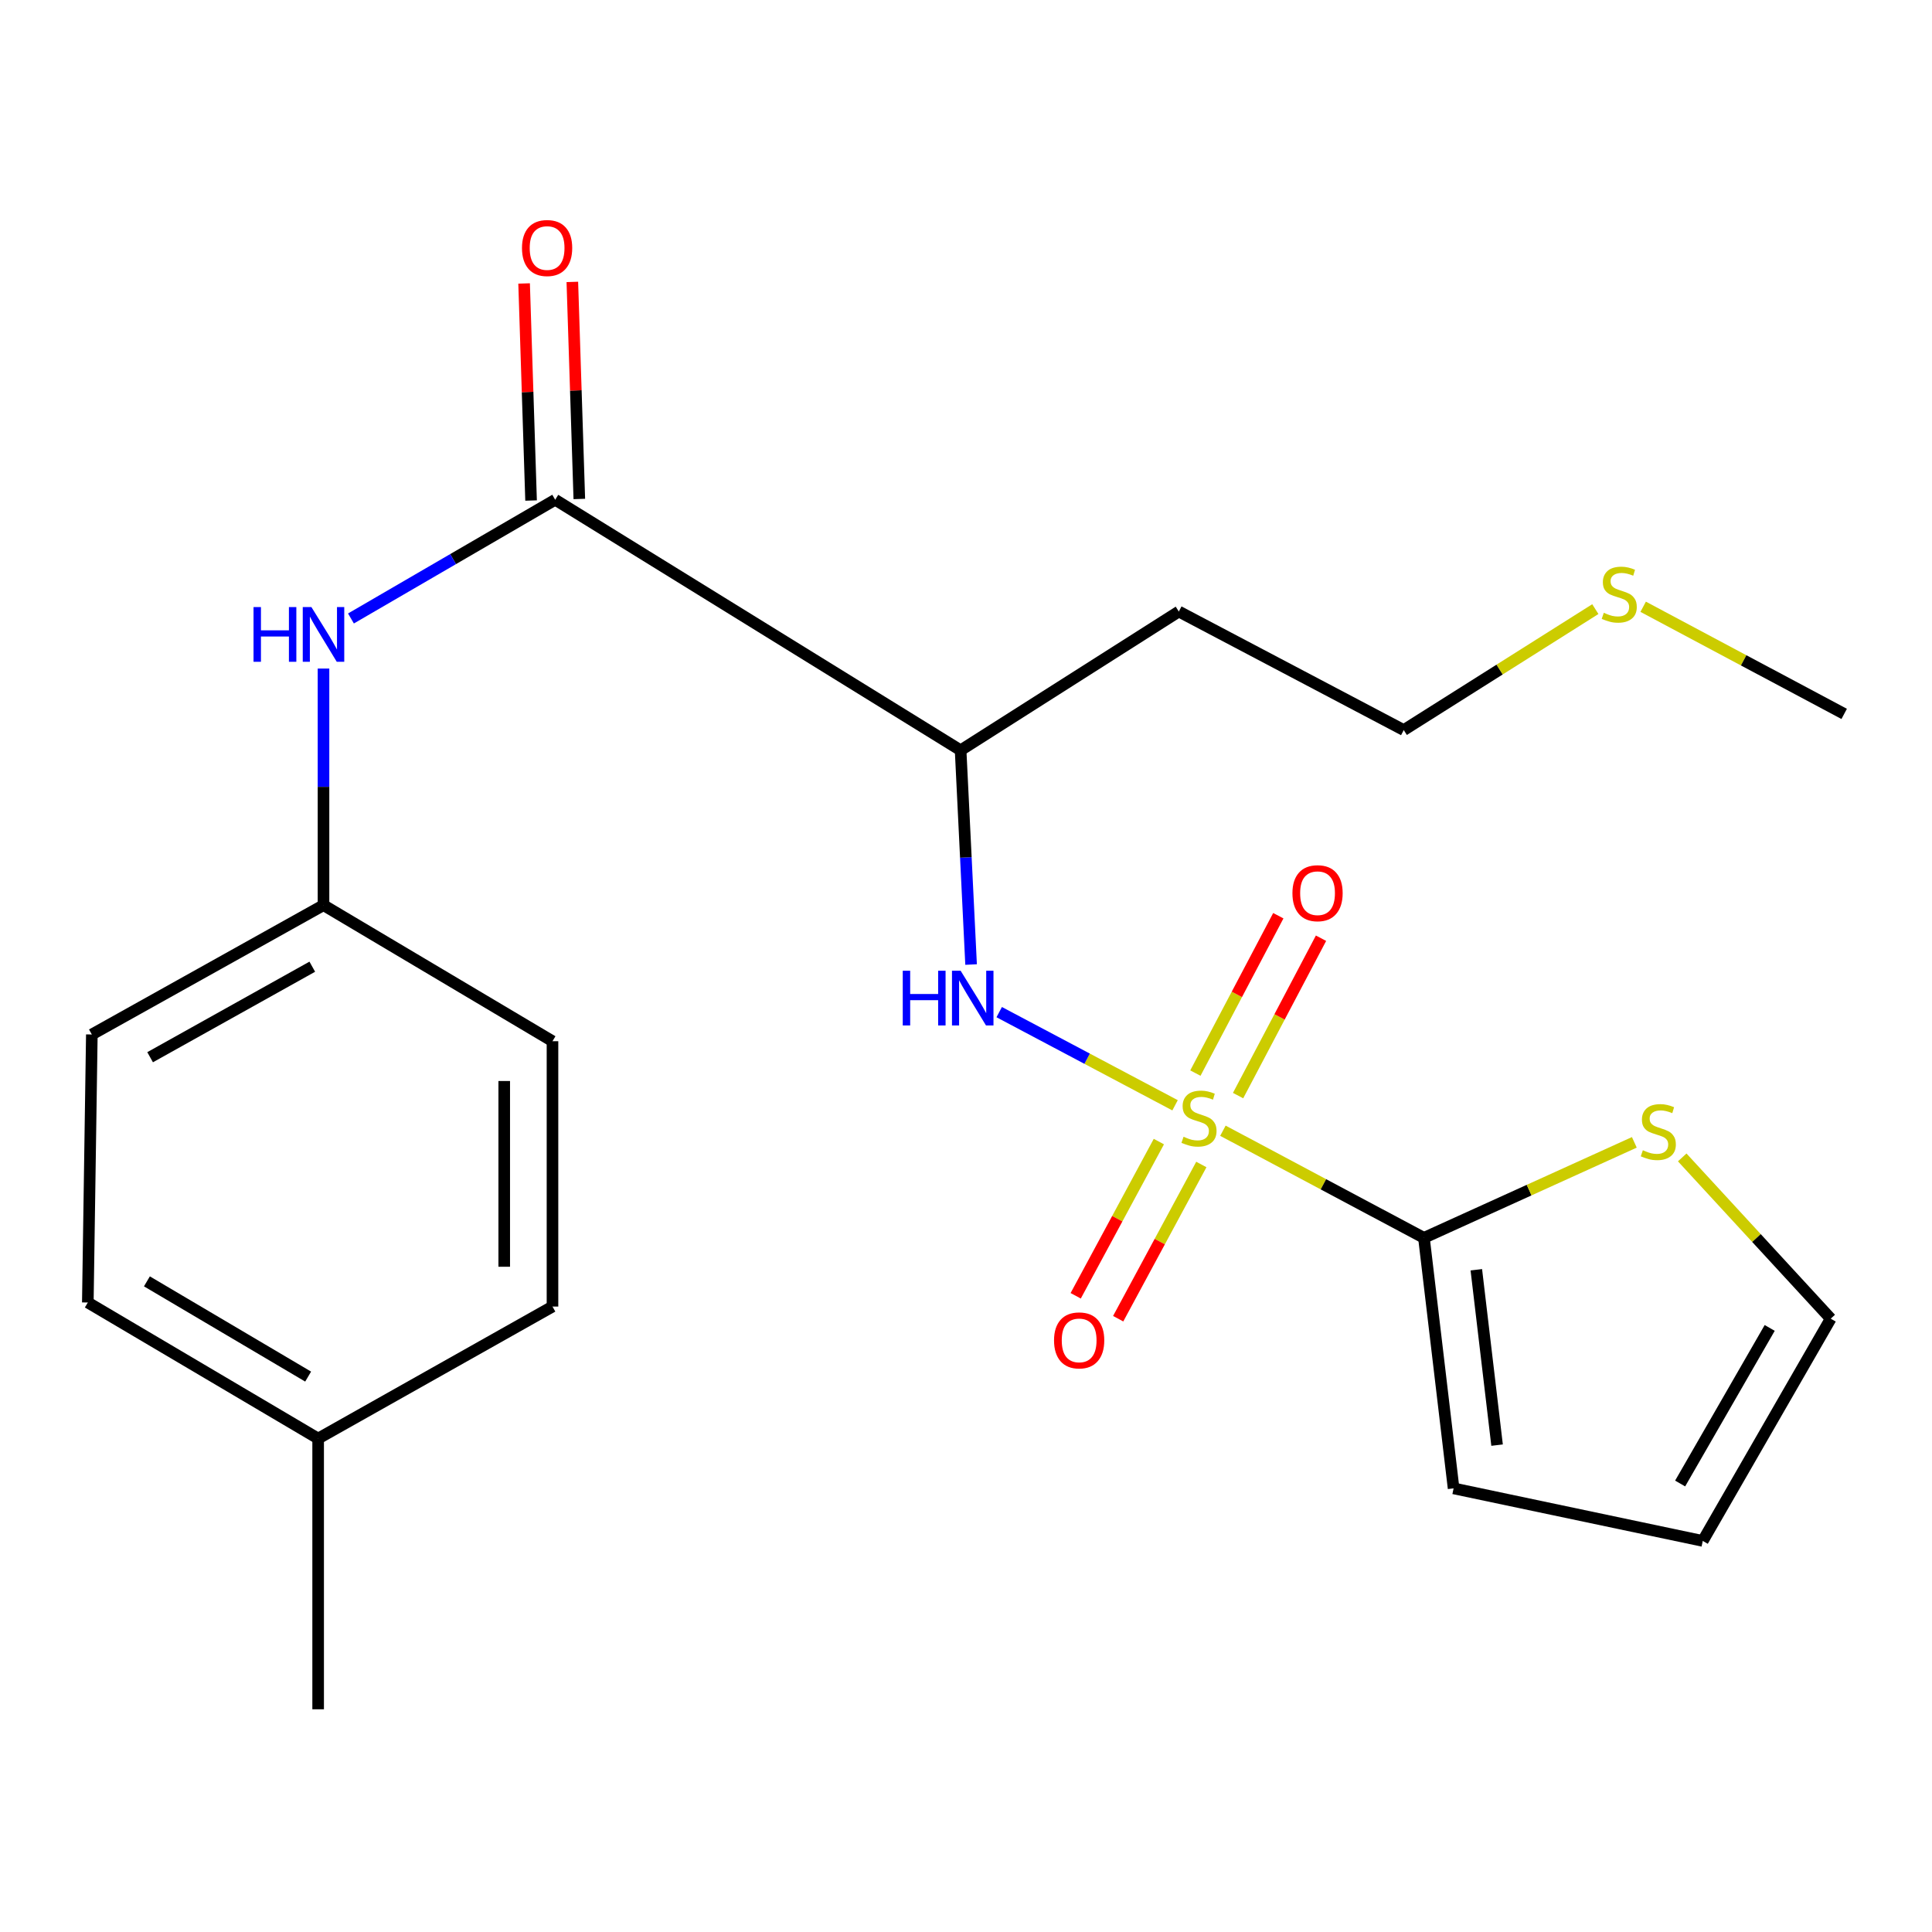 <?xml version='1.0' encoding='iso-8859-1'?>
<svg version='1.1' baseProfile='full'
              xmlns='http://www.w3.org/2000/svg'
                      xmlns:rdkit='http://www.rdkit.org/xml'
                      xmlns:xlink='http://www.w3.org/1999/xlink'
                  xml:space='preserve'
width='1000px' height='1000px' viewBox='0 0 1000 1000'>
<!-- END OF HEADER -->
<rect style='opacity:1.0;fill:#FFFFFF;stroke:none' width='1000' height='1000' x='0' y='0'> </rect>
<path class='bond-0' d='M 632.982,585.26 L 685.005,612.987' style='fill:none;fill-rule:evenodd;stroke:#CCCC00;stroke-width:6px;stroke-linecap:butt;stroke-linejoin:miter;stroke-opacity:1' />
<path class='bond-0' d='M 685.005,612.987 L 737.029,640.713' style='fill:none;fill-rule:evenodd;stroke:#000000;stroke-width:6px;stroke-linecap:butt;stroke-linejoin:miter;stroke-opacity:1' />
<path class='bond-1' d='M 608.21,572.097 L 562.698,547.985' style='fill:none;fill-rule:evenodd;stroke:#CCCC00;stroke-width:6px;stroke-linecap:butt;stroke-linejoin:miter;stroke-opacity:1' />
<path class='bond-1' d='M 562.698,547.985 L 517.186,523.872' style='fill:none;fill-rule:evenodd;stroke:#0000FF;stroke-width:6px;stroke-linecap:butt;stroke-linejoin:miter;stroke-opacity:1' />
<path class='bond-6' d='M 640.828,567.076 L 662.293,526.347' style='fill:none;fill-rule:evenodd;stroke:#CCCC00;stroke-width:6px;stroke-linecap:butt;stroke-linejoin:miter;stroke-opacity:1' />
<path class='bond-6' d='M 662.293,526.347 L 683.757,485.618' style='fill:none;fill-rule:evenodd;stroke:#FF0000;stroke-width:6px;stroke-linecap:butt;stroke-linejoin:miter;stroke-opacity:1' />
<path class='bond-6' d='M 618.728,555.429 L 640.193,514.701' style='fill:none;fill-rule:evenodd;stroke:#CCCC00;stroke-width:6px;stroke-linecap:butt;stroke-linejoin:miter;stroke-opacity:1' />
<path class='bond-6' d='M 640.193,514.701 L 661.657,473.972' style='fill:none;fill-rule:evenodd;stroke:#FF0000;stroke-width:6px;stroke-linecap:butt;stroke-linejoin:miter;stroke-opacity:1' />
<path class='bond-7' d='M 599.823,590.882 L 578.301,630.791' style='fill:none;fill-rule:evenodd;stroke:#CCCC00;stroke-width:6px;stroke-linecap:butt;stroke-linejoin:miter;stroke-opacity:1' />
<path class='bond-7' d='M 578.301,630.791 L 556.779,670.7' style='fill:none;fill-rule:evenodd;stroke:#FF0000;stroke-width:6px;stroke-linecap:butt;stroke-linejoin:miter;stroke-opacity:1' />
<path class='bond-7' d='M 621.811,602.739 L 600.289,642.648' style='fill:none;fill-rule:evenodd;stroke:#CCCC00;stroke-width:6px;stroke-linecap:butt;stroke-linejoin:miter;stroke-opacity:1' />
<path class='bond-7' d='M 600.289,642.648 L 578.767,682.558' style='fill:none;fill-rule:evenodd;stroke:#FF0000;stroke-width:6px;stroke-linecap:butt;stroke-linejoin:miter;stroke-opacity:1' />
<path class='bond-5' d='M 737.029,640.713 L 791.479,615.995' style='fill:none;fill-rule:evenodd;stroke:#000000;stroke-width:6px;stroke-linecap:butt;stroke-linejoin:miter;stroke-opacity:1' />
<path class='bond-5' d='M 791.479,615.995 L 845.93,591.278' style='fill:none;fill-rule:evenodd;stroke:#CCCC00;stroke-width:6px;stroke-linecap:butt;stroke-linejoin:miter;stroke-opacity:1' />
<path class='bond-8' d='M 737.029,640.713 L 752.379,770.379' style='fill:none;fill-rule:evenodd;stroke:#000000;stroke-width:6px;stroke-linecap:butt;stroke-linejoin:miter;stroke-opacity:1' />
<path class='bond-8' d='M 764.14,657.226 L 774.884,747.993' style='fill:none;fill-rule:evenodd;stroke:#000000;stroke-width:6px;stroke-linecap:butt;stroke-linejoin:miter;stroke-opacity:1' />
<path class='bond-3' d='M 502.634,499.242 L 499.922,443.795' style='fill:none;fill-rule:evenodd;stroke:#0000FF;stroke-width:6px;stroke-linecap:butt;stroke-linejoin:miter;stroke-opacity:1' />
<path class='bond-3' d='M 499.922,443.795 L 497.21,388.348' style='fill:none;fill-rule:evenodd;stroke:#000000;stroke-width:6px;stroke-linecap:butt;stroke-linejoin:miter;stroke-opacity:1' />
<path class='bond-2' d='M 287.369,258.669 L 497.21,388.348' style='fill:none;fill-rule:evenodd;stroke:#000000;stroke-width:6px;stroke-linecap:butt;stroke-linejoin:miter;stroke-opacity:1' />
<path class='bond-4' d='M 287.369,258.669 L 234.511,289.395' style='fill:none;fill-rule:evenodd;stroke:#000000;stroke-width:6px;stroke-linecap:butt;stroke-linejoin:miter;stroke-opacity:1' />
<path class='bond-4' d='M 234.511,289.395 L 181.654,320.121' style='fill:none;fill-rule:evenodd;stroke:#0000FF;stroke-width:6px;stroke-linecap:butt;stroke-linejoin:miter;stroke-opacity:1' />
<path class='bond-9' d='M 299.853,258.267 L 298.047,202.091' style='fill:none;fill-rule:evenodd;stroke:#000000;stroke-width:6px;stroke-linecap:butt;stroke-linejoin:miter;stroke-opacity:1' />
<path class='bond-9' d='M 298.047,202.091 L 296.241,145.915' style='fill:none;fill-rule:evenodd;stroke:#FF0000;stroke-width:6px;stroke-linecap:butt;stroke-linejoin:miter;stroke-opacity:1' />
<path class='bond-9' d='M 274.885,259.07 L 273.079,202.894' style='fill:none;fill-rule:evenodd;stroke:#000000;stroke-width:6px;stroke-linecap:butt;stroke-linejoin:miter;stroke-opacity:1' />
<path class='bond-9' d='M 273.079,202.894 L 271.273,146.717' style='fill:none;fill-rule:evenodd;stroke:#FF0000;stroke-width:6px;stroke-linecap:butt;stroke-linejoin:miter;stroke-opacity:1' />
<path class='bond-13' d='M 497.21,388.348 L 610.153,316.528' style='fill:none;fill-rule:evenodd;stroke:#000000;stroke-width:6px;stroke-linecap:butt;stroke-linejoin:miter;stroke-opacity:1' />
<path class='bond-12' d='M 167.446,346.043 L 167.446,407.277' style='fill:none;fill-rule:evenodd;stroke:#0000FF;stroke-width:6px;stroke-linecap:butt;stroke-linejoin:miter;stroke-opacity:1' />
<path class='bond-12' d='M 167.446,407.277 L 167.446,468.51' style='fill:none;fill-rule:evenodd;stroke:#000000;stroke-width:6px;stroke-linecap:butt;stroke-linejoin:miter;stroke-opacity:1' />
<path class='bond-10' d='M 870.714,599.079 L 909.146,640.811' style='fill:none;fill-rule:evenodd;stroke:#CCCC00;stroke-width:6px;stroke-linecap:butt;stroke-linejoin:miter;stroke-opacity:1' />
<path class='bond-10' d='M 909.146,640.811 L 947.578,682.543' style='fill:none;fill-rule:evenodd;stroke:#000000;stroke-width:6px;stroke-linecap:butt;stroke-linejoin:miter;stroke-opacity:1' />
<path class='bond-11' d='M 752.379,770.379 L 881.351,797.581' style='fill:none;fill-rule:evenodd;stroke:#000000;stroke-width:6px;stroke-linecap:butt;stroke-linejoin:miter;stroke-opacity:1' />
<path class='bond-23' d='M 947.578,682.543 L 881.351,797.581' style='fill:none;fill-rule:evenodd;stroke:#000000;stroke-width:6px;stroke-linecap:butt;stroke-linejoin:miter;stroke-opacity:1' />
<path class='bond-23' d='M 915.995,687.335 L 869.635,767.861' style='fill:none;fill-rule:evenodd;stroke:#000000;stroke-width:6px;stroke-linecap:butt;stroke-linejoin:miter;stroke-opacity:1' />
<path class='bond-16' d='M 167.446,468.51 L 285.967,538.929' style='fill:none;fill-rule:evenodd;stroke:#000000;stroke-width:6px;stroke-linecap:butt;stroke-linejoin:miter;stroke-opacity:1' />
<path class='bond-17' d='M 167.446,468.51 L 47.536,535.446' style='fill:none;fill-rule:evenodd;stroke:#000000;stroke-width:6px;stroke-linecap:butt;stroke-linejoin:miter;stroke-opacity:1' />
<path class='bond-17' d='M 161.636,500.363 L 77.699,547.218' style='fill:none;fill-rule:evenodd;stroke:#000000;stroke-width:6px;stroke-linecap:butt;stroke-linejoin:miter;stroke-opacity:1' />
<path class='bond-20' d='M 610.153,316.528 L 726.579,377.884' style='fill:none;fill-rule:evenodd;stroke:#000000;stroke-width:6px;stroke-linecap:butt;stroke-linejoin:miter;stroke-opacity:1' />
<path class='bond-14' d='M 164.67,744.593 L 45.455,674.174' style='fill:none;fill-rule:evenodd;stroke:#000000;stroke-width:6px;stroke-linecap:butt;stroke-linejoin:miter;stroke-opacity:1' />
<path class='bond-14' d='M 159.493,712.521 L 76.042,663.228' style='fill:none;fill-rule:evenodd;stroke:#000000;stroke-width:6px;stroke-linecap:butt;stroke-linejoin:miter;stroke-opacity:1' />
<path class='bond-22' d='M 164.67,744.593 L 164.67,884.723' style='fill:none;fill-rule:evenodd;stroke:#000000;stroke-width:6px;stroke-linecap:butt;stroke-linejoin:miter;stroke-opacity:1' />
<path class='bond-24' d='M 164.67,744.593 L 285.967,676.27' style='fill:none;fill-rule:evenodd;stroke:#000000;stroke-width:6px;stroke-linecap:butt;stroke-linejoin:miter;stroke-opacity:1' />
<path class='bond-15' d='M 825.742,315.279 L 776.16,346.582' style='fill:none;fill-rule:evenodd;stroke:#CCCC00;stroke-width:6px;stroke-linecap:butt;stroke-linejoin:miter;stroke-opacity:1' />
<path class='bond-15' d='M 776.16,346.582 L 726.579,377.884' style='fill:none;fill-rule:evenodd;stroke:#000000;stroke-width:6px;stroke-linecap:butt;stroke-linejoin:miter;stroke-opacity:1' />
<path class='bond-21' d='M 850.498,314.062 L 902.522,341.789' style='fill:none;fill-rule:evenodd;stroke:#CCCC00;stroke-width:6px;stroke-linecap:butt;stroke-linejoin:miter;stroke-opacity:1' />
<path class='bond-21' d='M 902.522,341.789 L 954.545,369.515' style='fill:none;fill-rule:evenodd;stroke:#000000;stroke-width:6px;stroke-linecap:butt;stroke-linejoin:miter;stroke-opacity:1' />
<path class='bond-18' d='M 285.967,538.929 L 285.967,676.27' style='fill:none;fill-rule:evenodd;stroke:#000000;stroke-width:6px;stroke-linecap:butt;stroke-linejoin:miter;stroke-opacity:1' />
<path class='bond-18' d='M 260.986,559.53 L 260.986,655.669' style='fill:none;fill-rule:evenodd;stroke:#000000;stroke-width:6px;stroke-linecap:butt;stroke-linejoin:miter;stroke-opacity:1' />
<path class='bond-19' d='M 47.536,535.446 L 45.455,674.174' style='fill:none;fill-rule:evenodd;stroke:#000000;stroke-width:6px;stroke-linecap:butt;stroke-linejoin:miter;stroke-opacity:1' />
<path  class='atom-0' d='M 612.603 588.383
Q 612.923 588.503, 614.243 589.063
Q 615.563 589.623, 617.003 589.983
Q 618.483 590.303, 619.923 590.303
Q 622.603 590.303, 624.163 589.023
Q 625.723 587.703, 625.723 585.423
Q 625.723 583.863, 624.923 582.903
Q 624.163 581.943, 622.963 581.423
Q 621.763 580.903, 619.763 580.303
Q 617.243 579.543, 615.723 578.823
Q 614.243 578.103, 613.163 576.583
Q 612.123 575.063, 612.123 572.503
Q 612.123 568.943, 614.523 566.743
Q 616.963 564.543, 621.763 564.543
Q 625.043 564.543, 628.763 566.103
L 627.843 569.183
Q 624.443 567.783, 621.883 567.783
Q 619.123 567.783, 617.603 568.943
Q 616.083 570.063, 616.123 572.023
Q 616.123 573.543, 616.883 574.463
Q 617.683 575.383, 618.803 575.903
Q 619.963 576.423, 621.883 577.023
Q 624.443 577.823, 625.963 578.623
Q 627.483 579.423, 628.563 581.063
Q 629.683 582.663, 629.683 585.423
Q 629.683 589.343, 627.043 591.463
Q 624.443 593.543, 620.083 593.543
Q 617.563 593.543, 615.643 592.983
Q 613.763 592.463, 611.523 591.543
L 612.603 588.383
' fill='#CCCC00'/>
<path  class='atom-2' d='M 467.263 502.453
L 471.103 502.453
L 471.103 514.493
L 485.583 514.493
L 485.583 502.453
L 489.423 502.453
L 489.423 530.773
L 485.583 530.773
L 485.583 517.693
L 471.103 517.693
L 471.103 530.773
L 467.263 530.773
L 467.263 502.453
' fill='#0000FF'/>
<path  class='atom-2' d='M 497.223 502.453
L 506.503 517.453
Q 507.423 518.933, 508.903 521.613
Q 510.383 524.293, 510.463 524.453
L 510.463 502.453
L 514.223 502.453
L 514.223 530.773
L 510.343 530.773
L 500.383 514.373
Q 499.223 512.453, 497.983 510.253
Q 496.783 508.053, 496.423 507.373
L 496.423 530.773
L 492.743 530.773
L 492.743 502.453
L 497.223 502.453
' fill='#0000FF'/>
<path  class='atom-5' d='M 131.226 314.22
L 135.066 314.22
L 135.066 326.26
L 149.546 326.26
L 149.546 314.22
L 153.386 314.22
L 153.386 342.54
L 149.546 342.54
L 149.546 329.46
L 135.066 329.46
L 135.066 342.54
L 131.226 342.54
L 131.226 314.22
' fill='#0000FF'/>
<path  class='atom-5' d='M 161.186 314.22
L 170.466 329.22
Q 171.386 330.7, 172.866 333.38
Q 174.346 336.06, 174.426 336.22
L 174.426 314.22
L 178.186 314.22
L 178.186 342.54
L 174.306 342.54
L 164.346 326.14
Q 163.186 324.22, 161.946 322.02
Q 160.746 319.82, 160.386 319.14
L 160.386 342.54
L 156.706 342.54
L 156.706 314.22
L 161.186 314.22
' fill='#0000FF'/>
<path  class='atom-6' d='M 850.34 595.364
Q 850.66 595.484, 851.98 596.044
Q 853.3 596.604, 854.74 596.964
Q 856.22 597.284, 857.66 597.284
Q 860.34 597.284, 861.9 596.004
Q 863.46 594.684, 863.46 592.404
Q 863.46 590.844, 862.66 589.884
Q 861.9 588.924, 860.7 588.404
Q 859.5 587.884, 857.5 587.284
Q 854.98 586.524, 853.46 585.804
Q 851.98 585.084, 850.9 583.564
Q 849.86 582.044, 849.86 579.484
Q 849.86 575.924, 852.26 573.724
Q 854.7 571.524, 859.5 571.524
Q 862.78 571.524, 866.5 573.084
L 865.58 576.164
Q 862.18 574.764, 859.62 574.764
Q 856.86 574.764, 855.34 575.924
Q 853.82 577.044, 853.86 579.004
Q 853.86 580.524, 854.62 581.444
Q 855.42 582.364, 856.54 582.884
Q 857.7 583.404, 859.62 584.004
Q 862.18 584.804, 863.7 585.604
Q 865.22 586.404, 866.3 588.044
Q 867.42 589.644, 867.42 592.404
Q 867.42 596.324, 864.78 598.444
Q 862.18 600.524, 857.82 600.524
Q 855.3 600.524, 853.38 599.964
Q 851.5 599.444, 849.26 598.524
L 850.34 595.364
' fill='#CCCC00'/>
<path  class='atom-7' d='M 668.96 462.317
Q 668.96 455.517, 672.32 451.717
Q 675.68 447.917, 681.96 447.917
Q 688.24 447.917, 691.6 451.717
Q 694.96 455.517, 694.96 462.317
Q 694.96 469.197, 691.56 473.117
Q 688.16 476.997, 681.96 476.997
Q 675.72 476.997, 672.32 473.117
Q 668.96 469.237, 668.96 462.317
M 681.96 473.797
Q 686.28 473.797, 688.6 470.917
Q 690.96 467.997, 690.96 462.317
Q 690.96 456.757, 688.6 453.957
Q 686.28 451.117, 681.96 451.117
Q 677.64 451.117, 675.28 453.917
Q 672.96 456.717, 672.96 462.317
Q 672.96 468.037, 675.28 470.917
Q 677.64 473.797, 681.96 473.797
' fill='#FF0000'/>
<path  class='atom-8' d='M 545.567 693.781
Q 545.567 686.981, 548.927 683.181
Q 552.287 679.381, 558.567 679.381
Q 564.847 679.381, 568.207 683.181
Q 571.567 686.981, 571.567 693.781
Q 571.567 700.661, 568.167 704.581
Q 564.767 708.461, 558.567 708.461
Q 552.327 708.461, 548.927 704.581
Q 545.567 700.701, 545.567 693.781
M 558.567 705.261
Q 562.887 705.261, 565.207 702.381
Q 567.567 699.461, 567.567 693.781
Q 567.567 688.221, 565.207 685.421
Q 562.887 682.581, 558.567 682.581
Q 554.247 682.581, 551.887 685.381
Q 549.567 688.181, 549.567 693.781
Q 549.567 699.501, 551.887 702.381
Q 554.247 705.261, 558.567 705.261
' fill='#FF0000'/>
<path  class='atom-10' d='M 270.178 128.375
Q 270.178 121.575, 273.538 117.775
Q 276.898 113.975, 283.178 113.975
Q 289.458 113.975, 292.818 117.775
Q 296.178 121.575, 296.178 128.375
Q 296.178 135.255, 292.778 139.175
Q 289.378 143.055, 283.178 143.055
Q 276.938 143.055, 273.538 139.175
Q 270.178 135.295, 270.178 128.375
M 283.178 139.855
Q 287.498 139.855, 289.818 136.975
Q 292.178 134.055, 292.178 128.375
Q 292.178 122.815, 289.818 120.015
Q 287.498 117.175, 283.178 117.175
Q 278.858 117.175, 276.498 119.975
Q 274.178 122.775, 274.178 128.375
Q 274.178 134.095, 276.498 136.975
Q 278.858 139.855, 283.178 139.855
' fill='#FF0000'/>
<path  class='atom-16' d='M 830.12 317.185
Q 830.44 317.305, 831.76 317.865
Q 833.08 318.425, 834.52 318.785
Q 836 319.105, 837.44 319.105
Q 840.12 319.105, 841.68 317.825
Q 843.24 316.505, 843.24 314.225
Q 843.24 312.665, 842.44 311.705
Q 841.68 310.745, 840.48 310.225
Q 839.28 309.705, 837.28 309.105
Q 834.76 308.345, 833.24 307.625
Q 831.76 306.905, 830.68 305.385
Q 829.64 303.865, 829.64 301.305
Q 829.64 297.745, 832.04 295.545
Q 834.48 293.345, 839.28 293.345
Q 842.56 293.345, 846.28 294.905
L 845.36 297.985
Q 841.96 296.585, 839.4 296.585
Q 836.64 296.585, 835.12 297.745
Q 833.6 298.865, 833.64 300.825
Q 833.64 302.345, 834.4 303.265
Q 835.2 304.185, 836.32 304.705
Q 837.48 305.225, 839.4 305.825
Q 841.96 306.625, 843.48 307.425
Q 845 308.225, 846.08 309.865
Q 847.2 311.465, 847.2 314.225
Q 847.2 318.145, 844.56 320.265
Q 841.96 322.345, 837.6 322.345
Q 835.08 322.345, 833.16 321.785
Q 831.28 321.265, 829.04 320.345
L 830.12 317.185
' fill='#CCCC00'/>
</svg>
